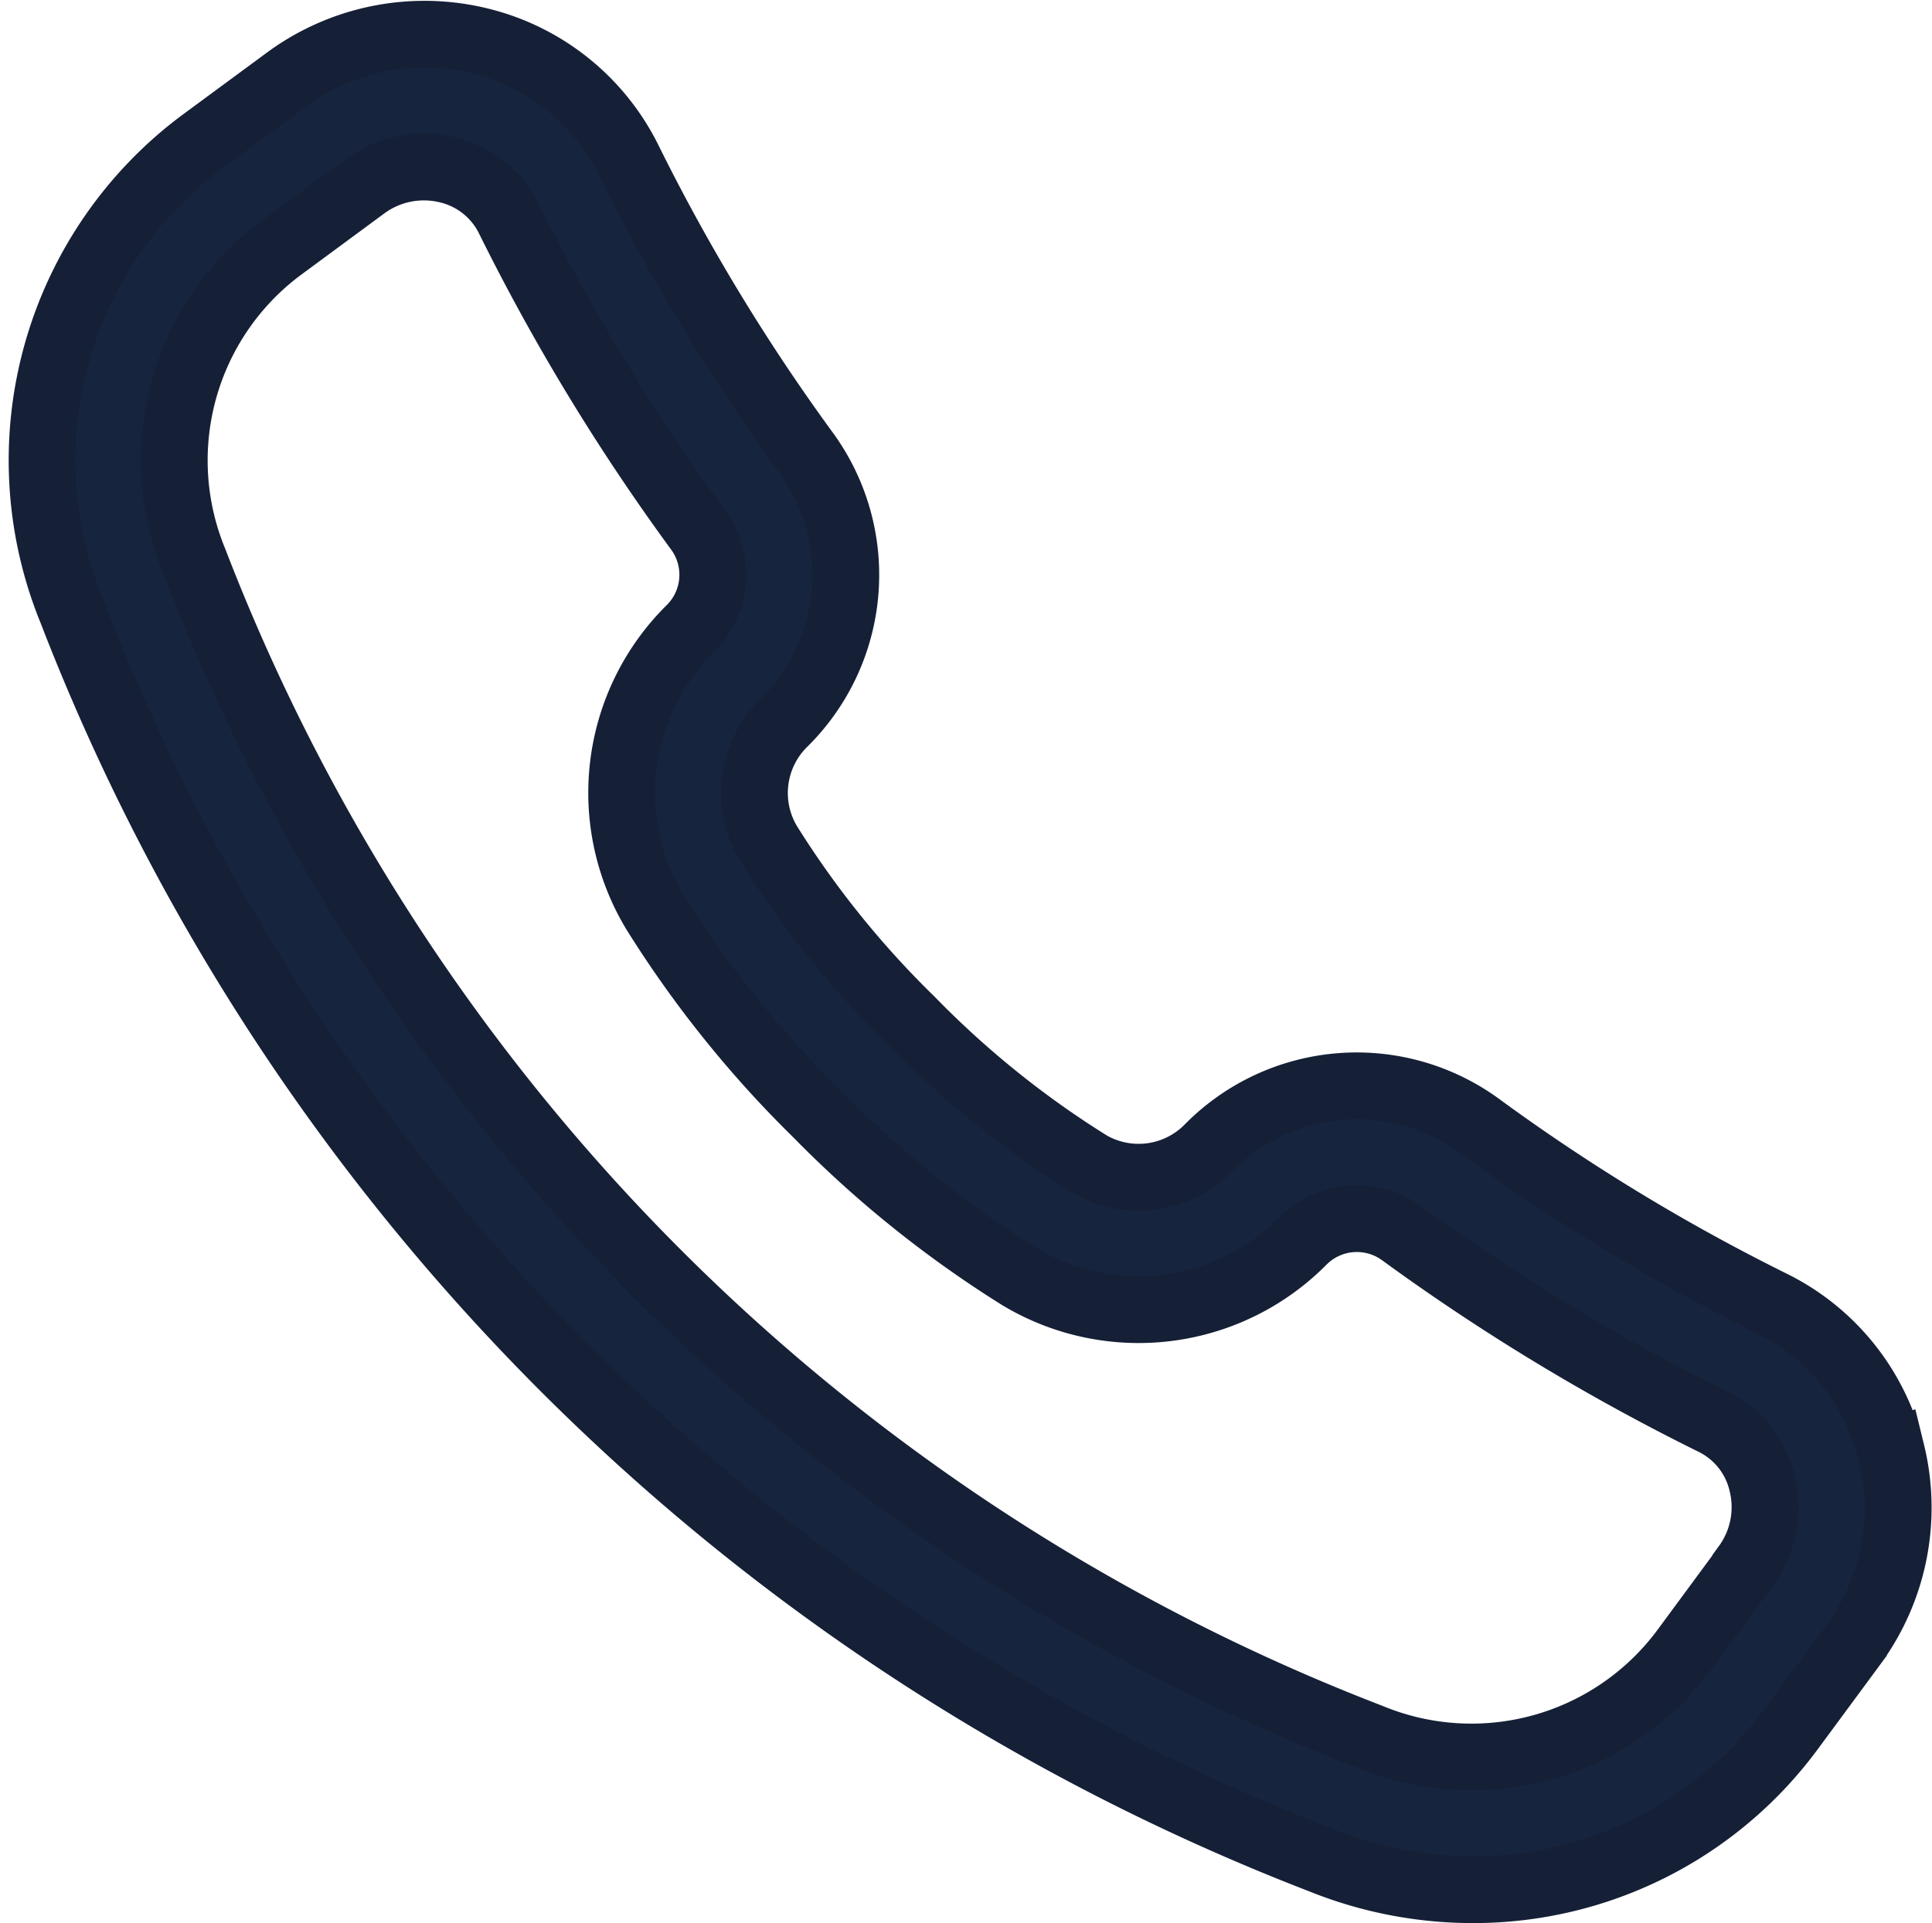 <svg xmlns="http://www.w3.org/2000/svg" width="14.456" height="14.393" viewBox="0 0 14.456 14.393">
  <path id="Path_3725" data-name="Path 3725" d="M15.849,12.629a1.685,1.685,0,0,0-.885-1.111,14.9,14.9,0,0,1-2.188-1.328,1.556,1.556,0,0,0-2.033.158.733.733,0,0,1-.892.122A7.131,7.131,0,0,1,8.514,9.393,7.1,7.1,0,0,1,7.447,8.068a.734.734,0,0,1,.118-.9,1.557,1.557,0,0,0,.156-2.035A14.943,14.943,0,0,1,6.4,2.952a1.687,1.687,0,0,0-1.112-.888,1.737,1.737,0,0,0-1.441.287l-.631.465a2.972,2.972,0,0,0-.981,3.512,16.326,16.326,0,0,0,9.352,9.353,3.025,3.025,0,0,0,1.13.22A2.95,2.95,0,0,0,15.1,14.7l.467-.633a1.737,1.737,0,0,0,.285-1.439Zm-1.086.851-.466.632a1.982,1.982,0,0,1-2.345.646,15.332,15.332,0,0,1-8.8-8.8A1.98,1.98,0,0,1,3.8,3.616h0l.629-.464a.748.748,0,0,1,.441-.144.739.739,0,0,1,.177.021.688.688,0,0,1,.461.367A15.809,15.809,0,0,0,6.922,5.723a.569.569,0,0,1-.06.743A1.725,1.725,0,0,0,6.6,8.585a8.188,8.188,0,0,0,1.211,1.508,8.212,8.212,0,0,0,1.521,1.222,1.728,1.728,0,0,0,2.113-.266.57.57,0,0,1,.741-.062A15.914,15.914,0,0,0,14.52,12.4a.685.685,0,0,1,.364.46.744.744,0,0,1-.121.616Z" transform="translate(-1.699 -1.758)" fill="#17243e" stroke="#152037" stroke-width="0.5"/>
</svg>
